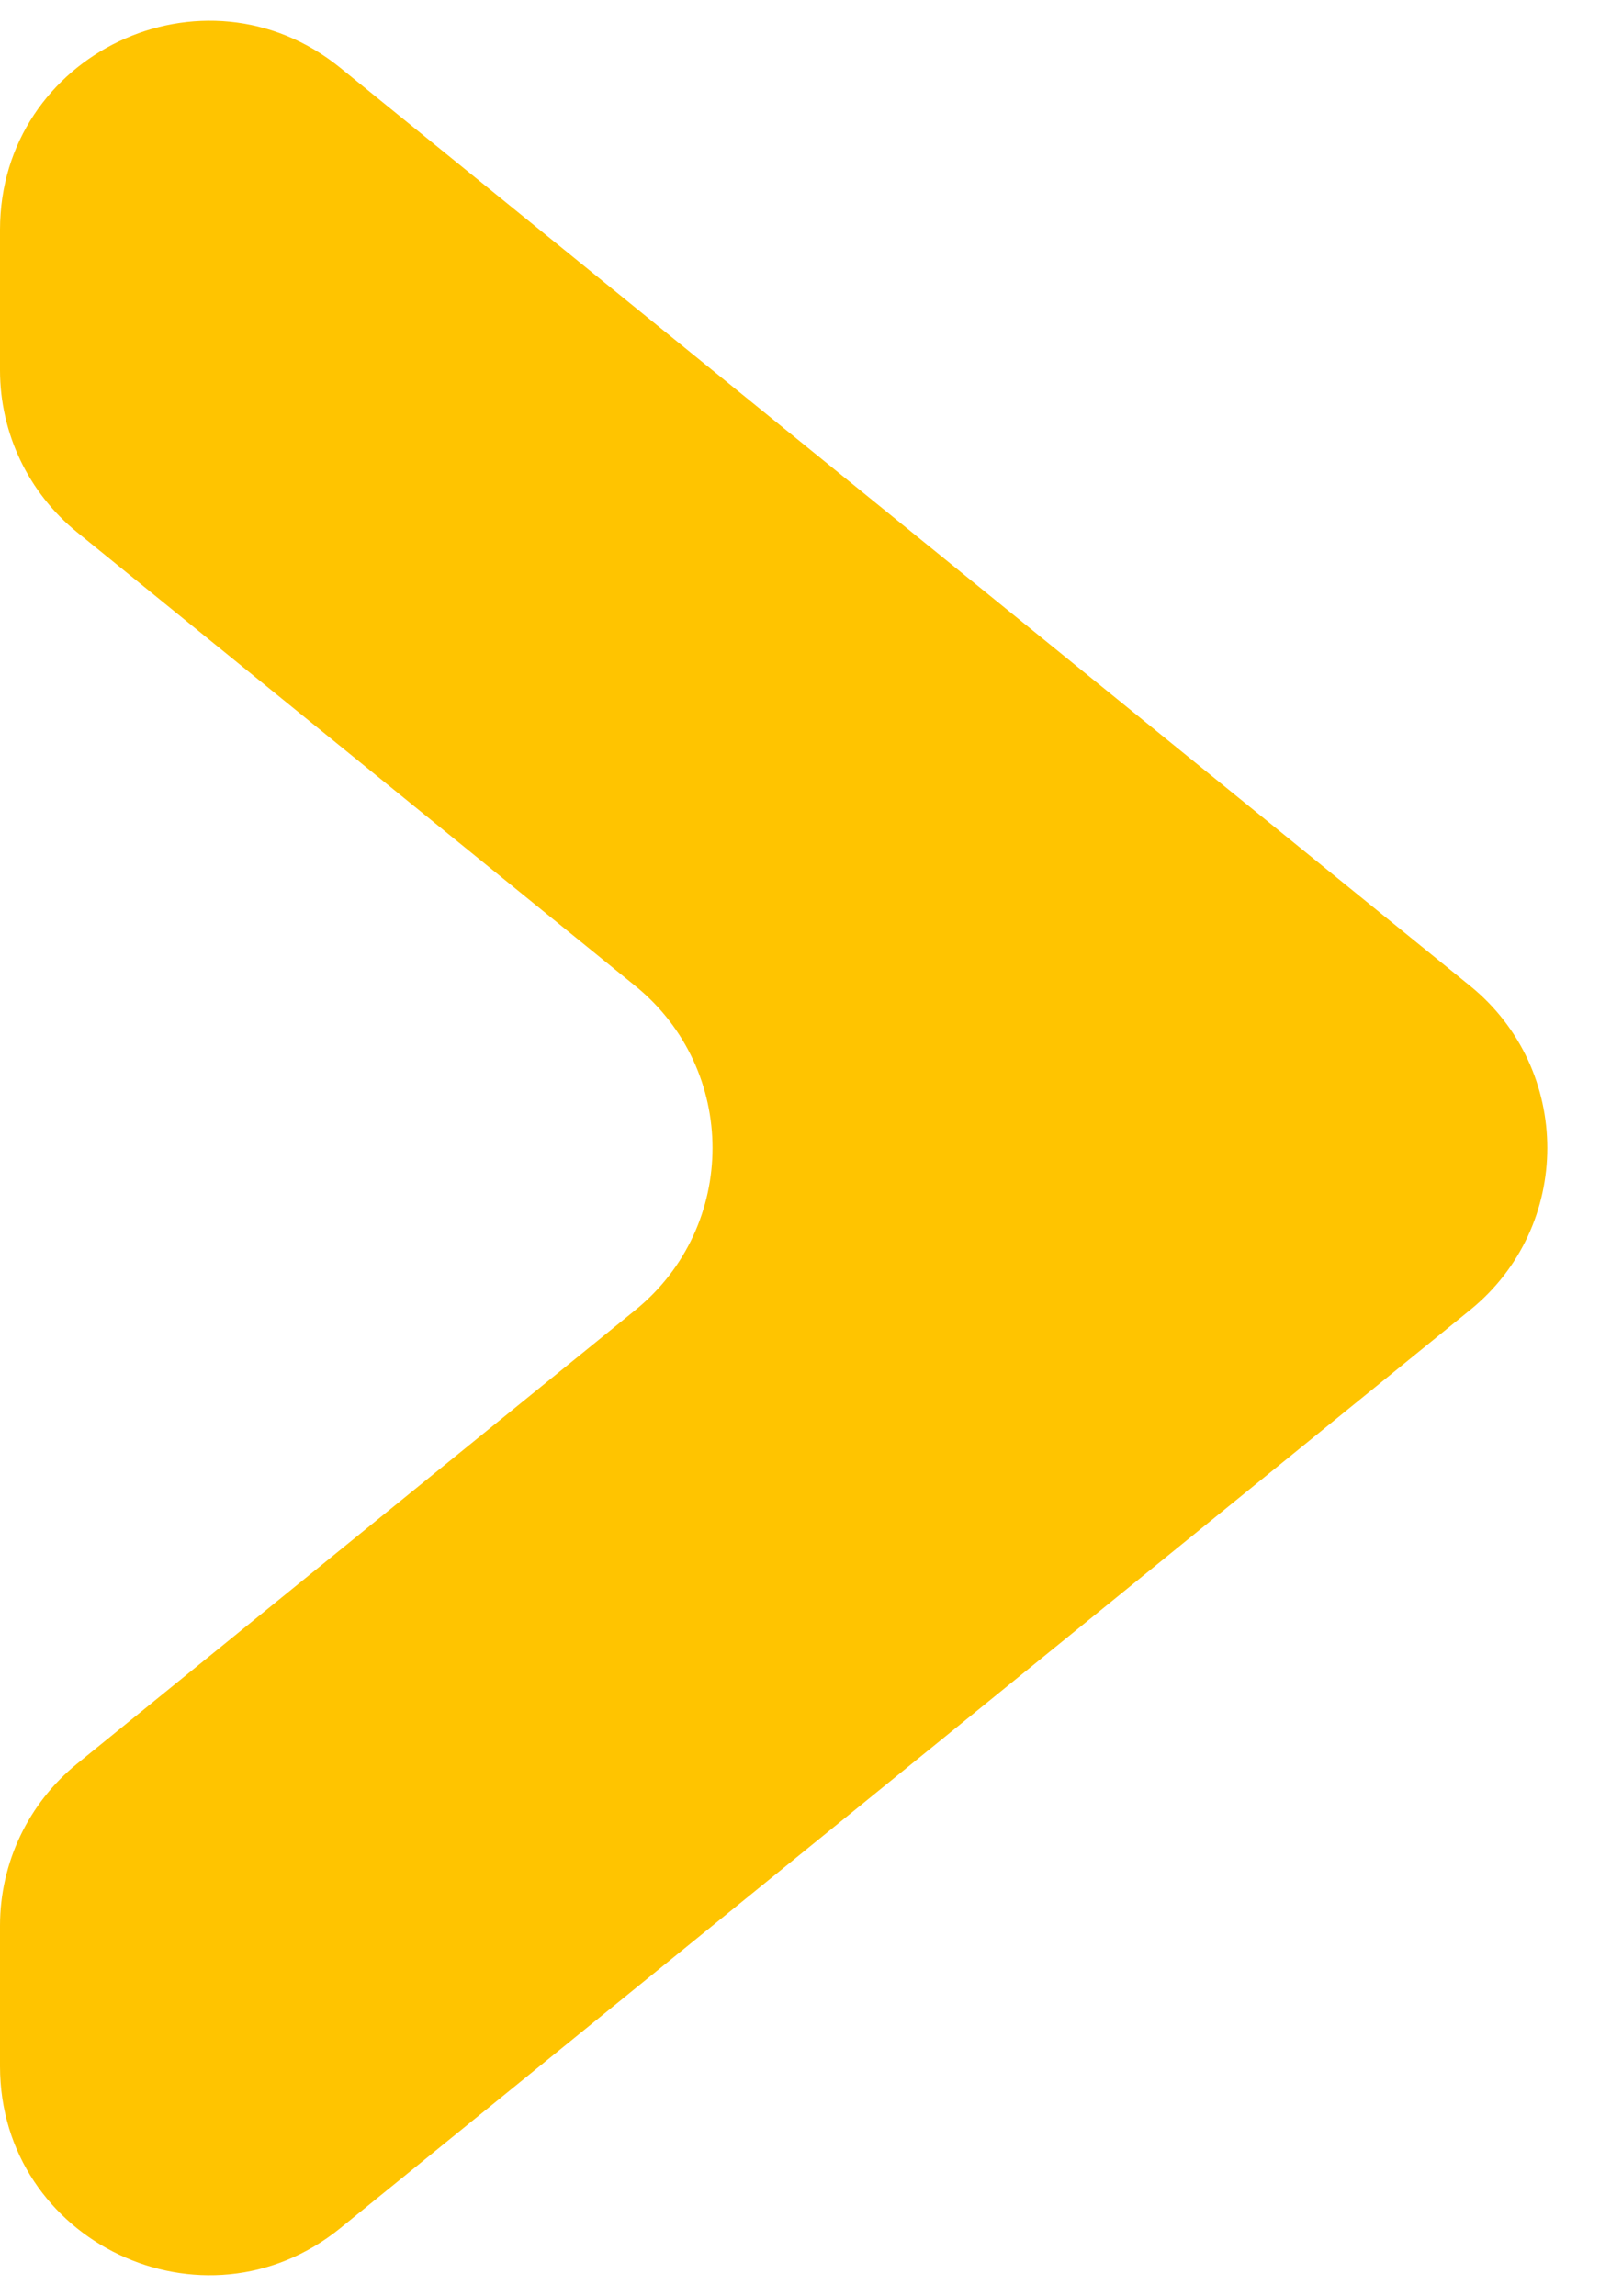 <svg width="23" height="33" viewBox="0 0 23 33" fill="none" xmlns="http://www.w3.org/2000/svg">
<path d="M21.134 18.828C22.612 17.628 22.612 15.372 21.134 14.171L4.892 0.975C2.931 -0.618 0 0.777 0 3.303V5.322C0 6.225 0.407 7.081 1.108 7.65L9.134 14.172C10.612 15.373 10.612 17.628 9.134 18.829L1.108 25.35C0.407 25.919 0 26.775 0 27.678V29.697C0 32.223 2.931 33.618 4.892 32.025L21.134 18.828Z" fill="#FFC400"/>
</svg>
